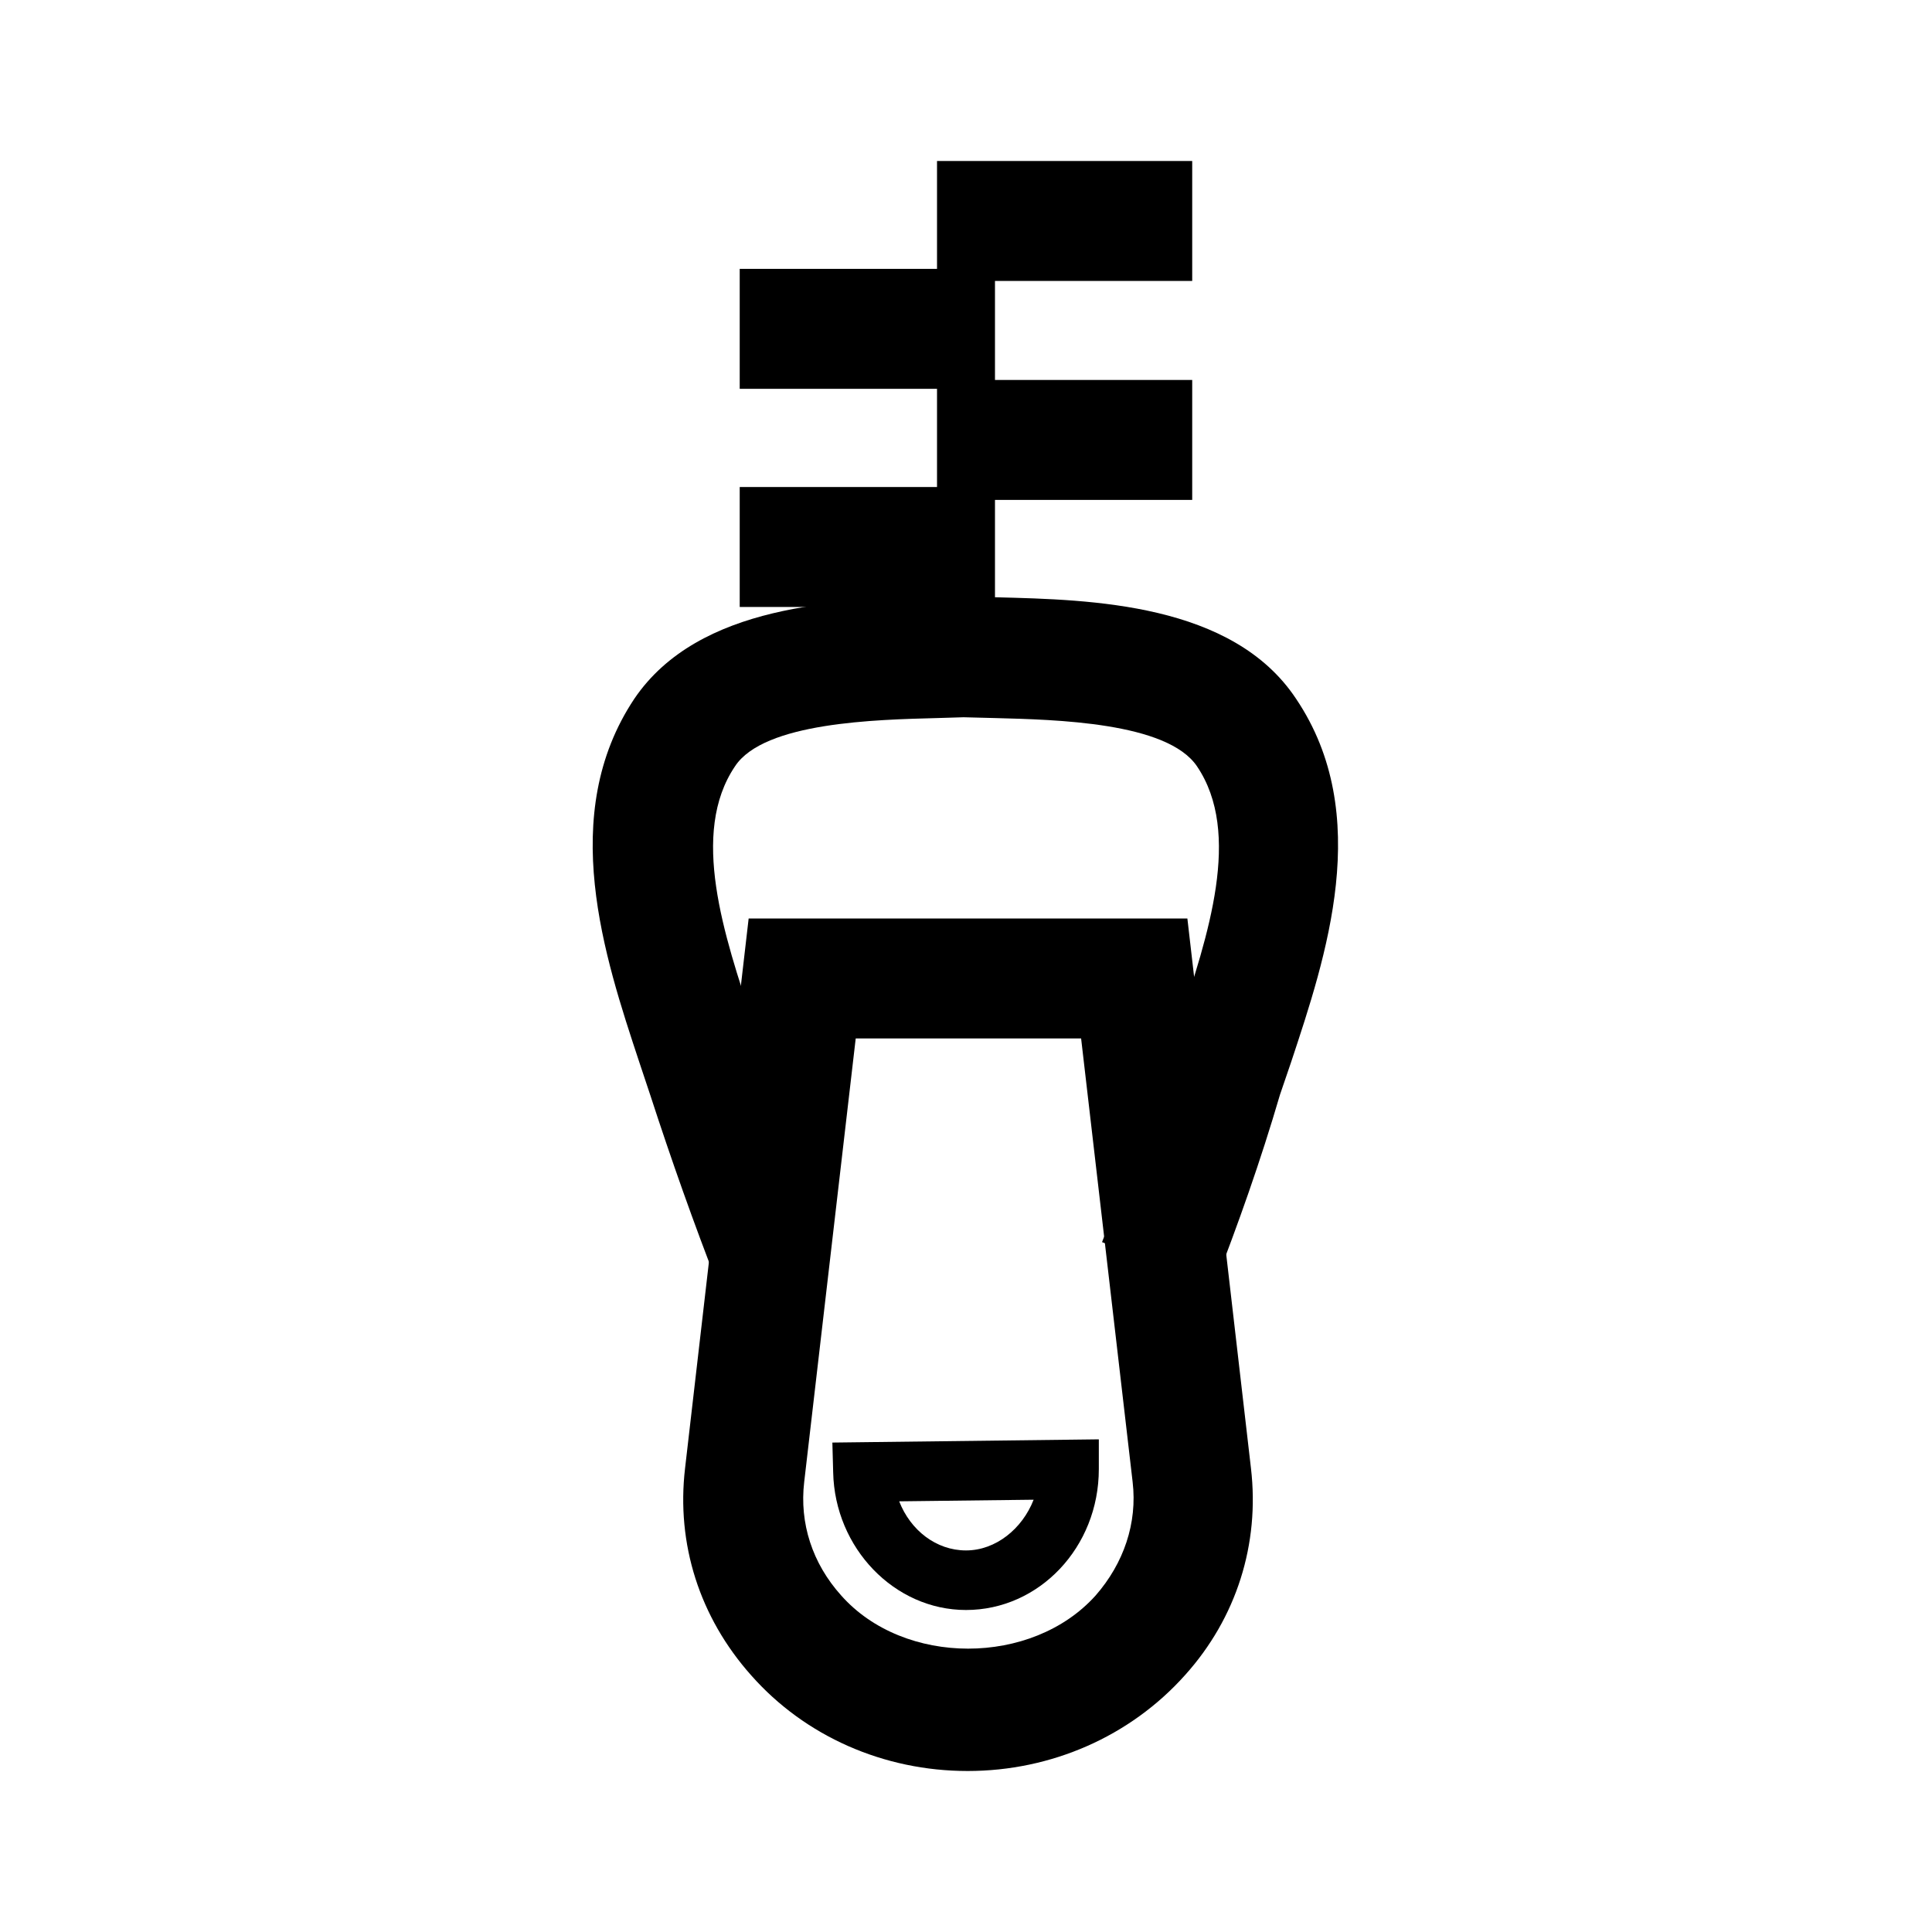 <svg width="24" height="24" viewBox="0 0 24 24" fill="none" xmlns="http://www.w3.org/2000/svg">
<path d="M12.02 22C10.98 22 10 21.57 9.33 20.81C8.69 20.09 8.4 19.18 8.51 18.24L9.3 11.41H14.75L15.54 18.24C15.65 19.18 15.36 20.1 14.72 20.81C14.04 21.57 13.06 22 12.02 22ZM10.63 12.9L9.99 18.41C9.93 18.92 10.09 19.42 10.45 19.82C11.23 20.7 12.82 20.7 13.61 19.82C13.96 19.42 14.13 18.92 14.07 18.41L13.43 12.9H10.63Z" fill="black"/>
<path d="M15.08 15.98L13.69 15.43C13.98 14.69 14.25 13.93 14.5 13.16L14.64 12.73C15.01 11.62 15.43 10.35 14.87 9.52C14.5 8.97 13.11 8.94 12.36 8.92L11.97 8.91L11.64 8.92C10.89 8.94 9.49 8.97 9.13 9.52C8.57 10.35 8.99 11.61 9.36 12.72L9.5 13.15C9.74 13.92 10.02 14.68 10.31 15.42L8.92 15.97C8.62 15.2 8.34 14.41 8.08 13.61L7.94 13.19C7.51 11.89 6.92 10.12 7.88 8.68C8.68 7.5 10.43 7.45 11.59 7.42L11.96 7.41L12.39 7.42C13.55 7.45 15.31 7.49 16.1 8.68C17.07 10.12 16.47 11.89 16.04 13.19L15.9 13.6C15.66 14.42 15.38 15.21 15.08 15.98Z" fill="black"/>
<path d="M14.81 2H11.64V3.49H14.81V2Z" fill="black"/>
<path d="M12.36 3.34H9.189V4.83H12.36V3.34Z" fill="black"/>
<path d="M14.81 4.72H11.64V6.21H14.81V4.72Z" fill="black"/>
<path d="M12.36 6.05H9.189V7.54H12.36V6.05Z" fill="black"/>
<path d="M12 20C11.11 20 10.37 19.23 10.35 18.29L10.34 17.92L13.65 17.88V18.25C13.65 19.22 12.91 20 12 20ZM11.17 18.65C11.31 19.01 11.63 19.26 12 19.26C12.37 19.26 12.7 18.99 12.84 18.63L11.17 18.65Z" fill="black"/>
</svg>
